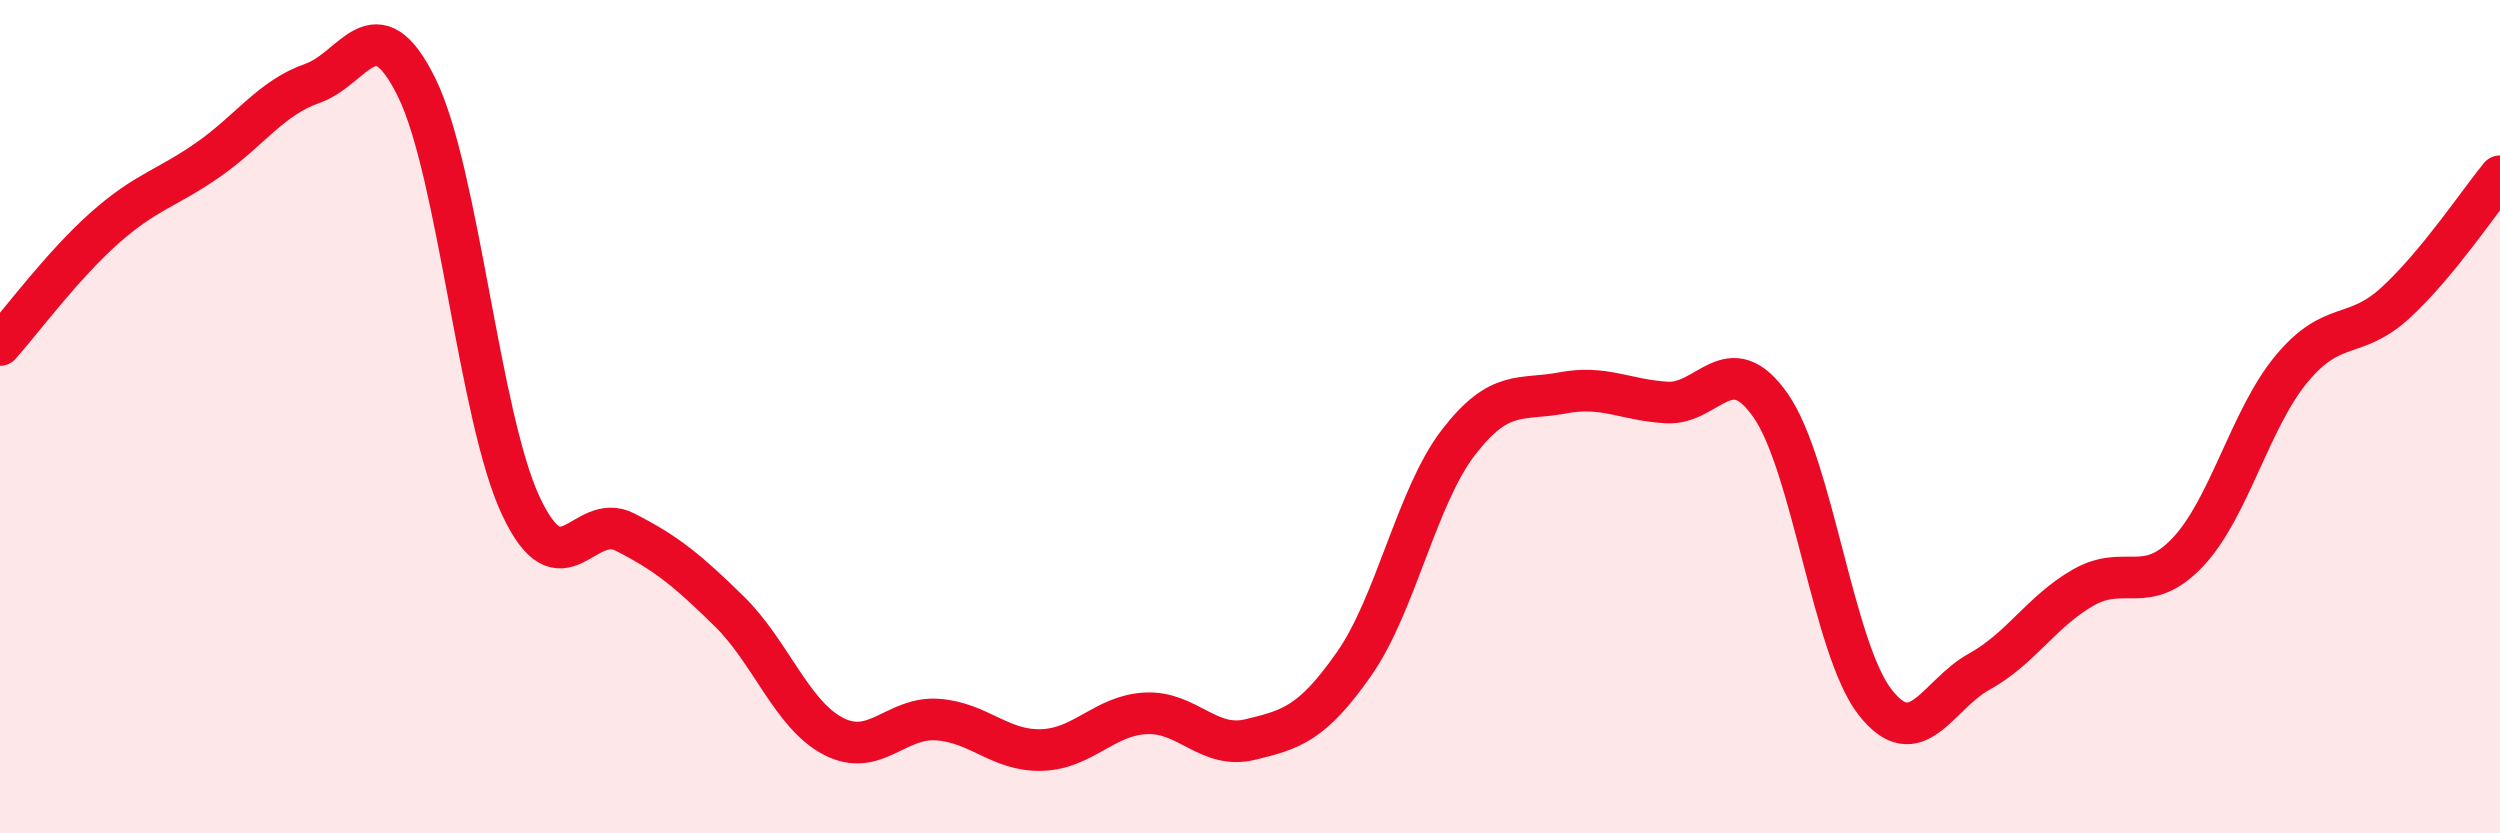 
    <svg width="60" height="20" viewBox="0 0 60 20" xmlns="http://www.w3.org/2000/svg">
      <path
        d="M 0,8.28 C 0.5,7.72 1.5,6.37 2.5,5.48 C 3.5,4.59 4,4.53 5,3.83 C 6,3.13 6.5,2.35 7.5,2 C 8.5,1.65 9,0.07 10,2.1 C 11,4.13 11.5,10.01 12.5,12.14 C 13.5,14.27 14,12.26 15,12.77 C 16,13.28 16.5,13.69 17.5,14.67 C 18.5,15.65 19,17.15 20,17.67 C 21,18.19 21.5,17.2 22.5,17.27 C 23.5,17.34 24,18.03 25,18 C 26,17.97 26.5,17.17 27.5,17.12 C 28.5,17.07 29,17.99 30,17.75 C 31,17.51 31.5,17.36 32.5,15.93 C 33.5,14.5 34,11.92 35,10.62 C 36,9.32 36.5,9.62 37.5,9.43 C 38.5,9.24 39,9.6 40,9.66 C 41,9.72 41.5,8.3 42.5,9.74 C 43.5,11.18 44,15.57 45,16.85 C 46,18.13 46.5,16.67 47.5,16.12 C 48.5,15.57 49,14.67 50,14.1 C 51,13.53 51.5,14.31 52.5,13.26 C 53.5,12.21 54,10.05 55,8.85 C 56,7.65 56.5,8.18 57.5,7.26 C 58.5,6.34 59.5,4.84 60,4.23L60 20L0 20Z"
        fill="#EB0A25"
        opacity="0.1"
        stroke-linecap="round"
        stroke-linejoin="round"
      />
      <path
        d="M 0,8.28 C 0.5,7.72 1.5,6.37 2.5,5.48 C 3.5,4.59 4,4.53 5,3.83 C 6,3.13 6.5,2.35 7.5,2 C 8.5,1.65 9,0.07 10,2.1 C 11,4.13 11.5,10.01 12.5,12.14 C 13.5,14.27 14,12.26 15,12.77 C 16,13.28 16.5,13.69 17.5,14.67 C 18.5,15.65 19,17.15 20,17.67 C 21,18.19 21.5,17.2 22.5,17.27 C 23.5,17.34 24,18.03 25,18 C 26,17.97 26.5,17.17 27.5,17.12 C 28.5,17.07 29,17.99 30,17.75 C 31,17.51 31.5,17.36 32.5,15.93 C 33.5,14.5 34,11.92 35,10.62 C 36,9.32 36.5,9.62 37.5,9.43 C 38.5,9.24 39,9.6 40,9.66 C 41,9.72 41.5,8.3 42.5,9.74 C 43.5,11.18 44,15.57 45,16.85 C 46,18.13 46.5,16.67 47.5,16.12 C 48.5,15.57 49,14.67 50,14.1 C 51,13.53 51.5,14.31 52.5,13.26 C 53.5,12.21 54,10.05 55,8.85 C 56,7.65 56.5,8.18 57.5,7.26 C 58.5,6.34 59.5,4.84 60,4.23"
        stroke="#EB0A25"
        stroke-width="1"
        fill="none"
        stroke-linecap="round"
        stroke-linejoin="round"
      />
    </svg>
  